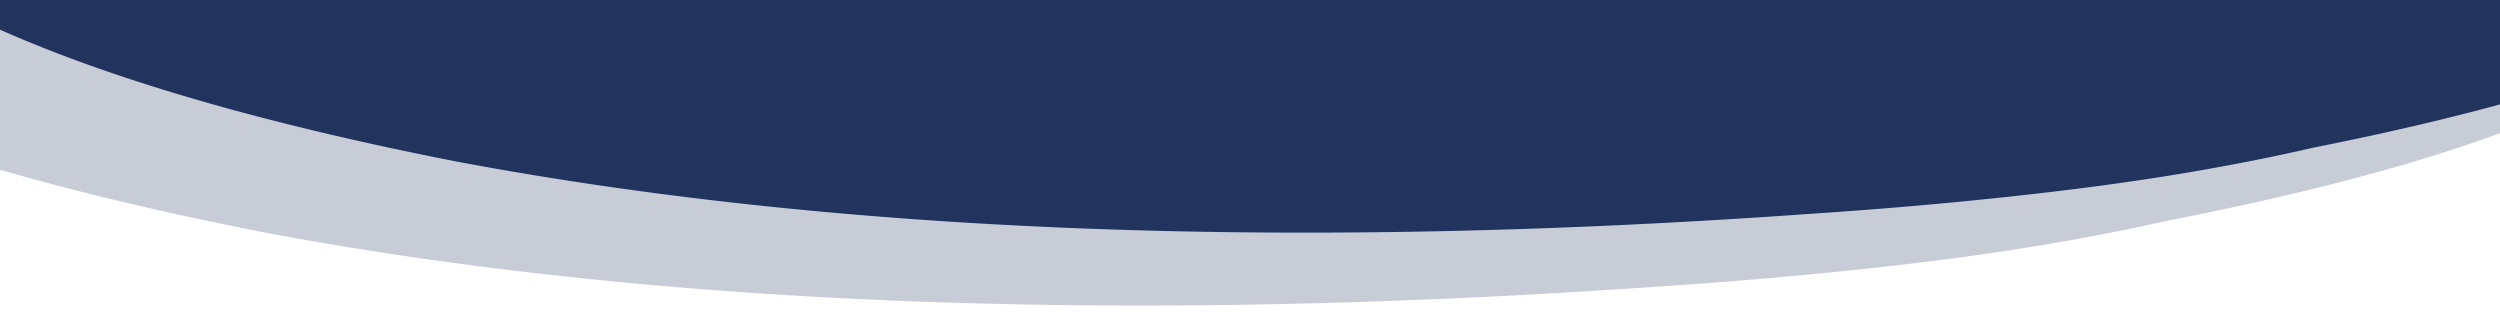 <svg xmlns="http://www.w3.org/2000/svg" xmlns:xlink="http://www.w3.org/1999/xlink" width="1920" height="244" viewBox="0 0 1920 244">
  <defs>
    <clipPath id="clip-path">
      <rect id="Rechteck_27" data-name="Rechteck 27" width="1920" height="244" transform="translate(0 3861)" fill="#fff" stroke="#707070" stroke-width="1"/>
    </clipPath>
  </defs>
  <g id="Gruppe_maskieren_10" data-name="Gruppe maskieren 10" transform="translate(0 -3861)" clip-path="url(#clip-path)">
    <g id="Gruppe_145" data-name="Gruppe 145">
      <g id="Gruppe_138" data-name="Gruppe 138" transform="translate(-340.288 3698.667)">
        <g id="Gruppe_139" data-name="Gruppe 139">
          <path id="Pfad_83" data-name="Pfad 83" d="M2321.454,49.948q-9.646,2.459-19.417,4.762c1.5,1.731,3.089,3.455,4.5,5.2-2.543,71.324-110.493,126.848-329.942,169.71l-1.159.231a2263.881,2263.881,0,0,1-314.546,42.553c-324.116,21.026-657.667.7-990.9-60.3C366.485,153.645,197.4,82.376,166.26.029,110.921-.427,55.465,4.682,0,3.894,17.805,124.2,202.417,219.056,549.945,286.105c298,55.261,655.115,68.873,1060.837,40.5,74.143-4.808,144.844-11.332,210.189-19.379,65.941-8.147,127.92-18.729,184.241-31.468,123.387-24.04,222-51.706,293.08-82.238,71.49-30.688,118.04-64.05,138.338-99.152l.168-.34c5.112-10.923,9.335-20.307,12.895-28.686a77.825,77.825,0,0,0,4.852-15.567c-37.844-1.508-75.688-3.224-113.523-4.553Q2331.188,47.475,2321.454,49.948Z" transform="translate(0 56)" fill="#22345e" opacity="0.25"/>
          <path id="Pfad_84" data-name="Pfad 84" d="M2277.031,49.948q-9.461,2.459-19.046,4.762c1.474,1.731,3.03,3.455,4.414,5.2-2.495,71.324-108.378,126.848-323.628,169.71l-1.137.231a2180.484,2180.484,0,0,1-308.526,42.553c-317.913,21.026-645.082.7-971.938-60.3C359.471,153.645,193.619,82.376,163.078.029,108.8-.427,54.4,4.682,0,3.894,17.465,124.2,198.543,219.056,539.421,286.105c292.3,55.261,642.579,68.873,1040.537,40.5,72.724-4.808,142.073-11.332,206.167-19.379,64.68-8.147,125.472-18.729,180.716-31.468,121.026-24.04,217.753-51.706,287.472-82.238,70.122-30.688,115.781-64.05,135.691-99.152l.165-.34c5.014-10.923,9.156-20.307,12.648-28.686a78.936,78.936,0,0,0,4.759-15.567c-37.12-1.508-74.24-3.224-111.351-4.553Q2286.578,47.475,2277.031,49.948Z" transform="translate(150)" fill="#22345e"/>
        </g>
      </g>
      <path id="Pfad_176" data-name="Pfad 176" d="M12,63H2162V179.059s-146.193,75.665-441,116.894C1533.335,322.2,1240.745,321,1031.658,321,494.158,321,72,211.622,72,211.622Z" transform="translate(-44 3679)" fill="#22345e"/>
    </g>
  </g>
</svg>
